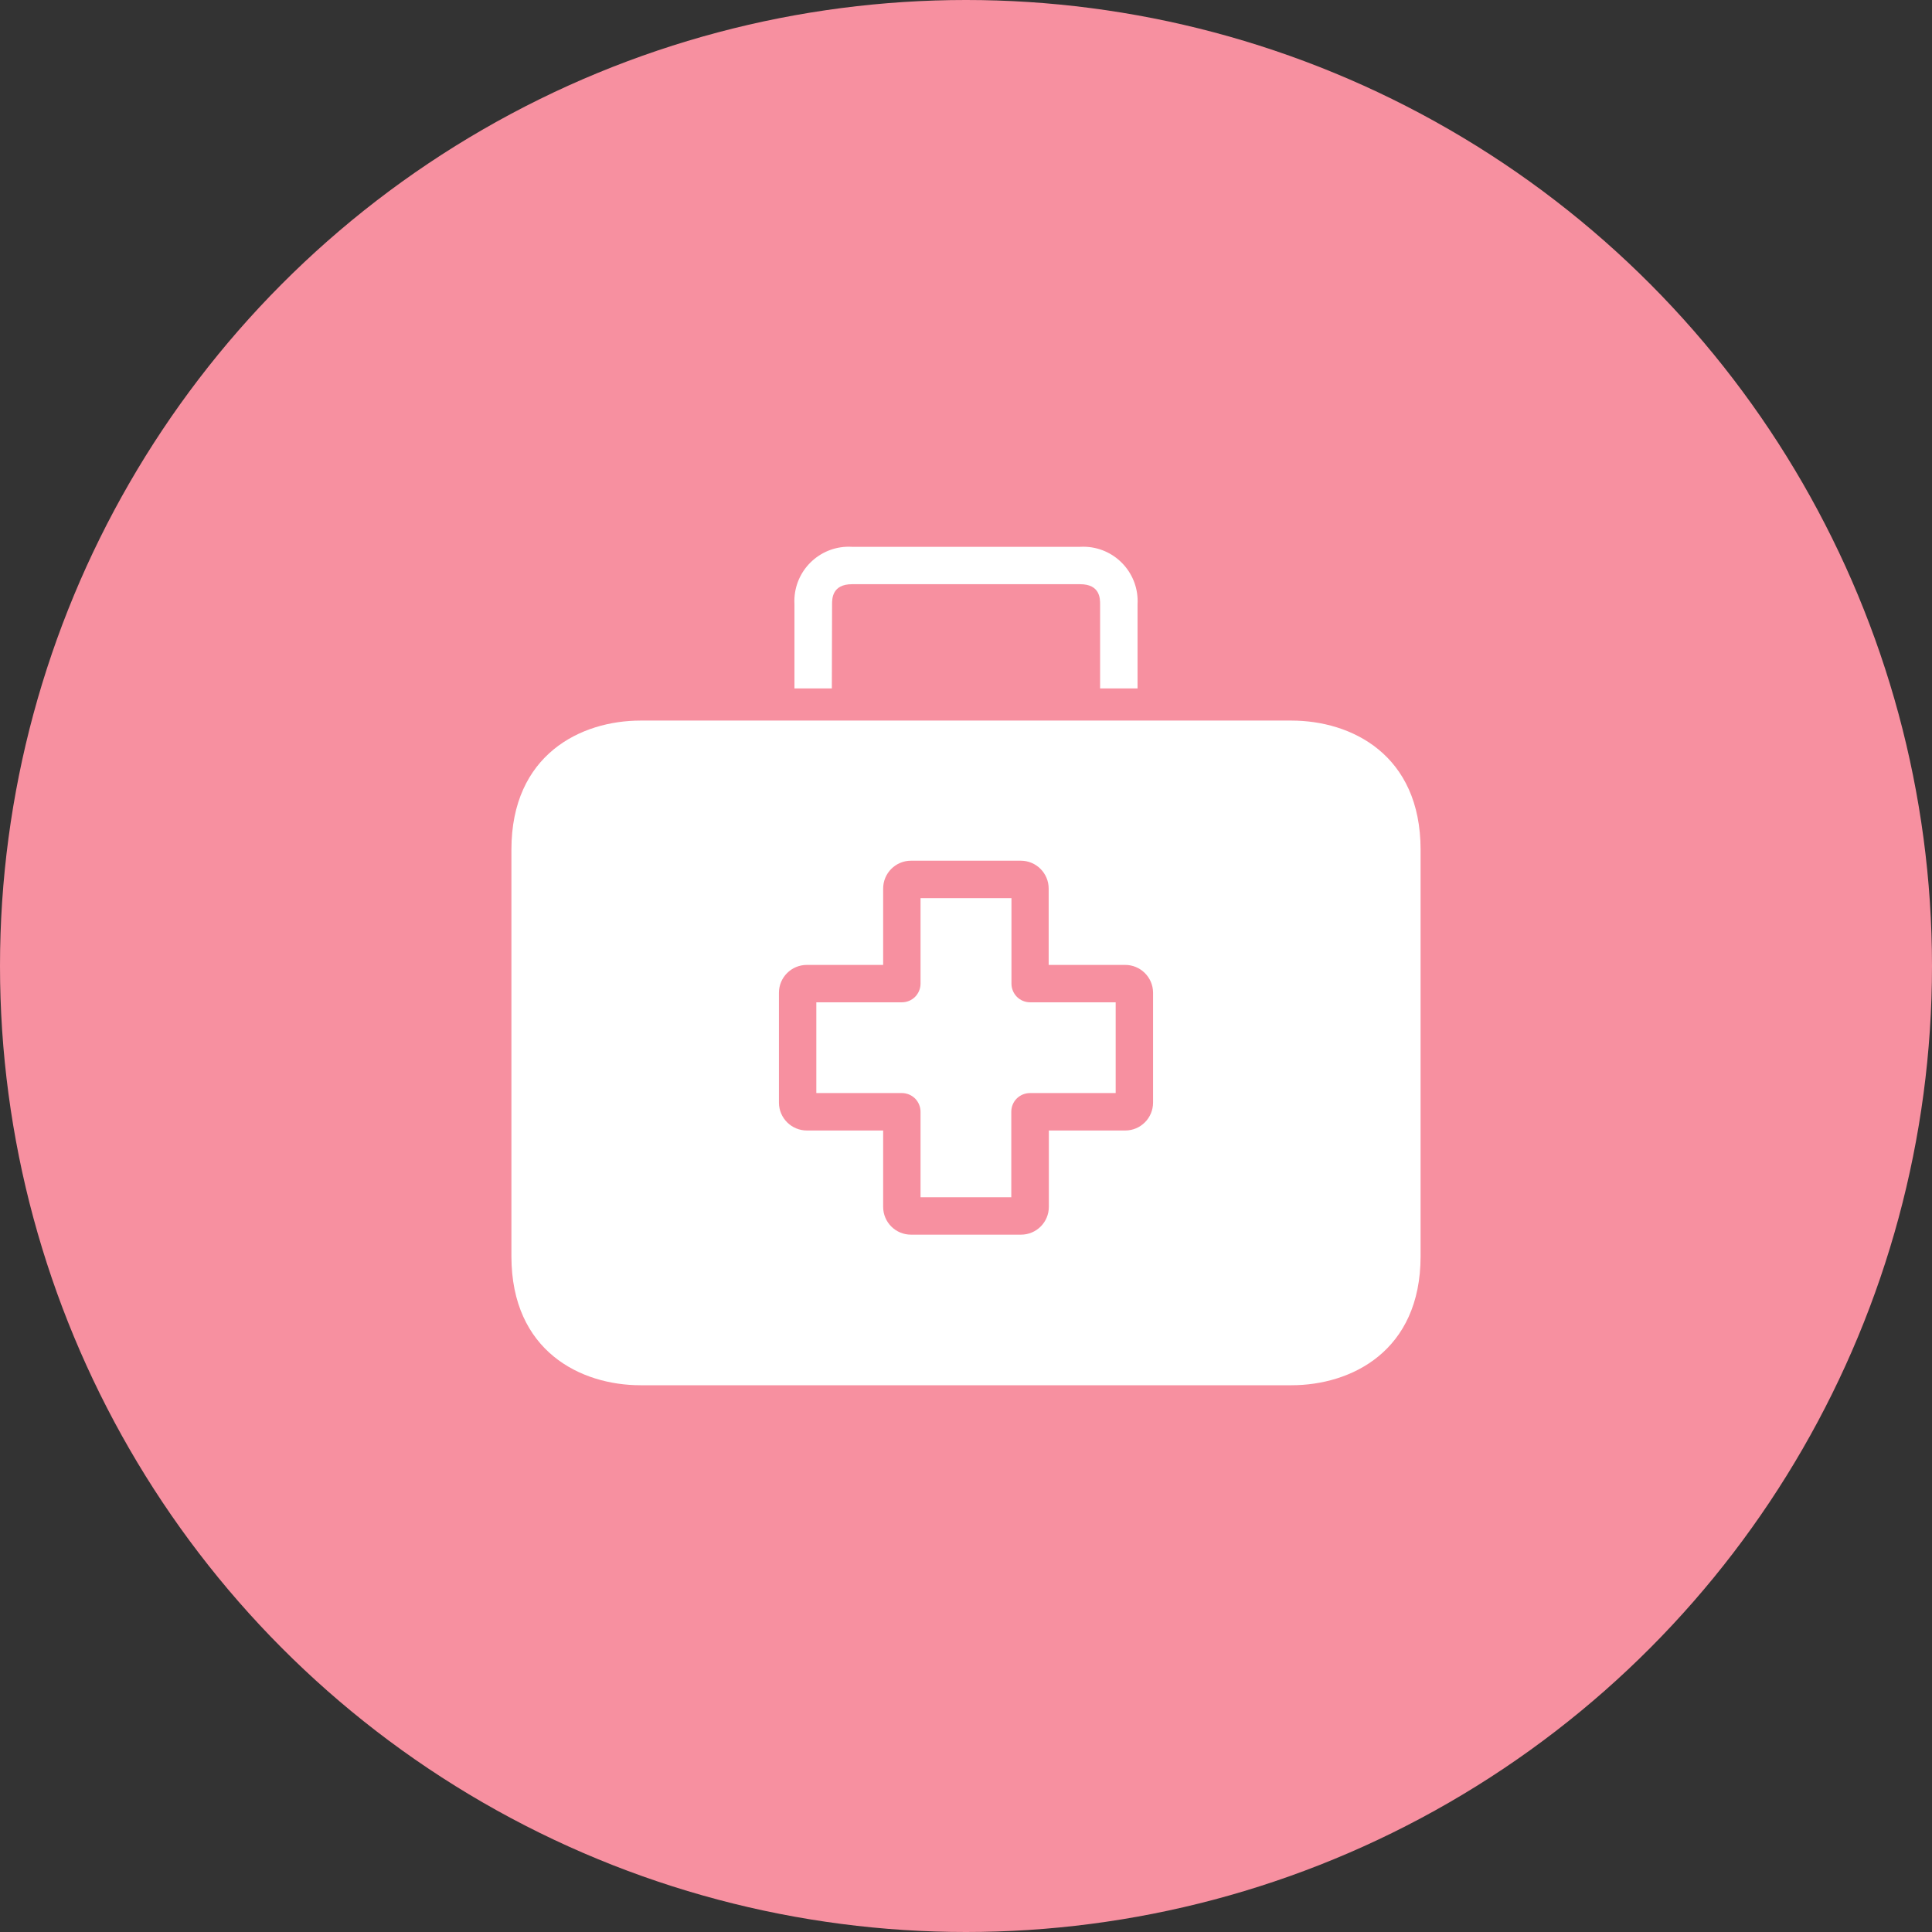 <svg width="34" height="34" viewBox="0 0 34 34" fill="none" xmlns="http://www.w3.org/2000/svg">
<rect x="0" y="0" width="34" height="34" fill="#333333" stroke="none"/>
<circle cx="17" cy="17" r="17" fill="#F790A0"/>
<g clip-path="url(#clip0_820_3774)">
<path d="M18.129 17.639C18.042 17.639 17.958 17.605 17.896 17.543C17.835 17.481 17.8 17.398 17.8 17.31V15.806H16.2V17.31C16.2 17.398 16.165 17.481 16.104 17.543C16.042 17.605 15.958 17.639 15.871 17.639H14.366V19.236H15.871C15.958 19.236 16.042 19.271 16.104 19.332C16.165 19.394 16.2 19.478 16.2 19.565V21.07H17.797V19.565C17.797 19.478 17.831 19.394 17.893 19.332C17.955 19.271 18.039 19.236 18.126 19.236H19.634V17.639H18.129Z" fill="white"/>
<path d="M22.728 12.681H11.272C10.225 12.681 9 13.277 9 14.953V22.107C9 23.783 10.225 24.378 11.272 24.378H22.728C23.775 24.378 25 23.783 25 22.107V14.953C25 13.277 23.779 12.681 22.728 12.681ZM20.292 19.404C20.292 19.675 20.073 19.895 19.802 19.895H18.458V21.238C18.458 21.509 18.239 21.728 17.968 21.728H16.032C15.761 21.728 15.542 21.509 15.542 21.238V19.895H14.202C13.931 19.896 13.71 19.678 13.708 19.407V17.471C13.708 17.201 13.927 16.981 14.198 16.981H15.542V15.638C15.542 15.367 15.761 15.147 16.032 15.147H17.965C18.235 15.147 18.455 15.367 18.455 15.638V16.981H19.798C20.069 16.979 20.29 17.197 20.292 17.468V19.404ZM19.117 9.623C19.081 9.621 19.044 9.621 19.008 9.623H14.992C14.463 9.593 14.011 9.997 13.981 10.525C13.979 10.561 13.979 10.598 13.981 10.634V12.115H14.639L14.643 10.634C14.643 10.538 14.643 10.281 14.995 10.281H19.008C19.36 10.281 19.36 10.535 19.36 10.634V12.115H20.019V10.634C20.049 10.105 19.645 9.653 19.117 9.623Z" fill="white"/>
</g>
<defs>
<clipPath id="clip0_820_3774">
<rect width="16" height="16" fill="white" transform="translate(9 9)"/>
</clipPath>
</defs>
</svg>
